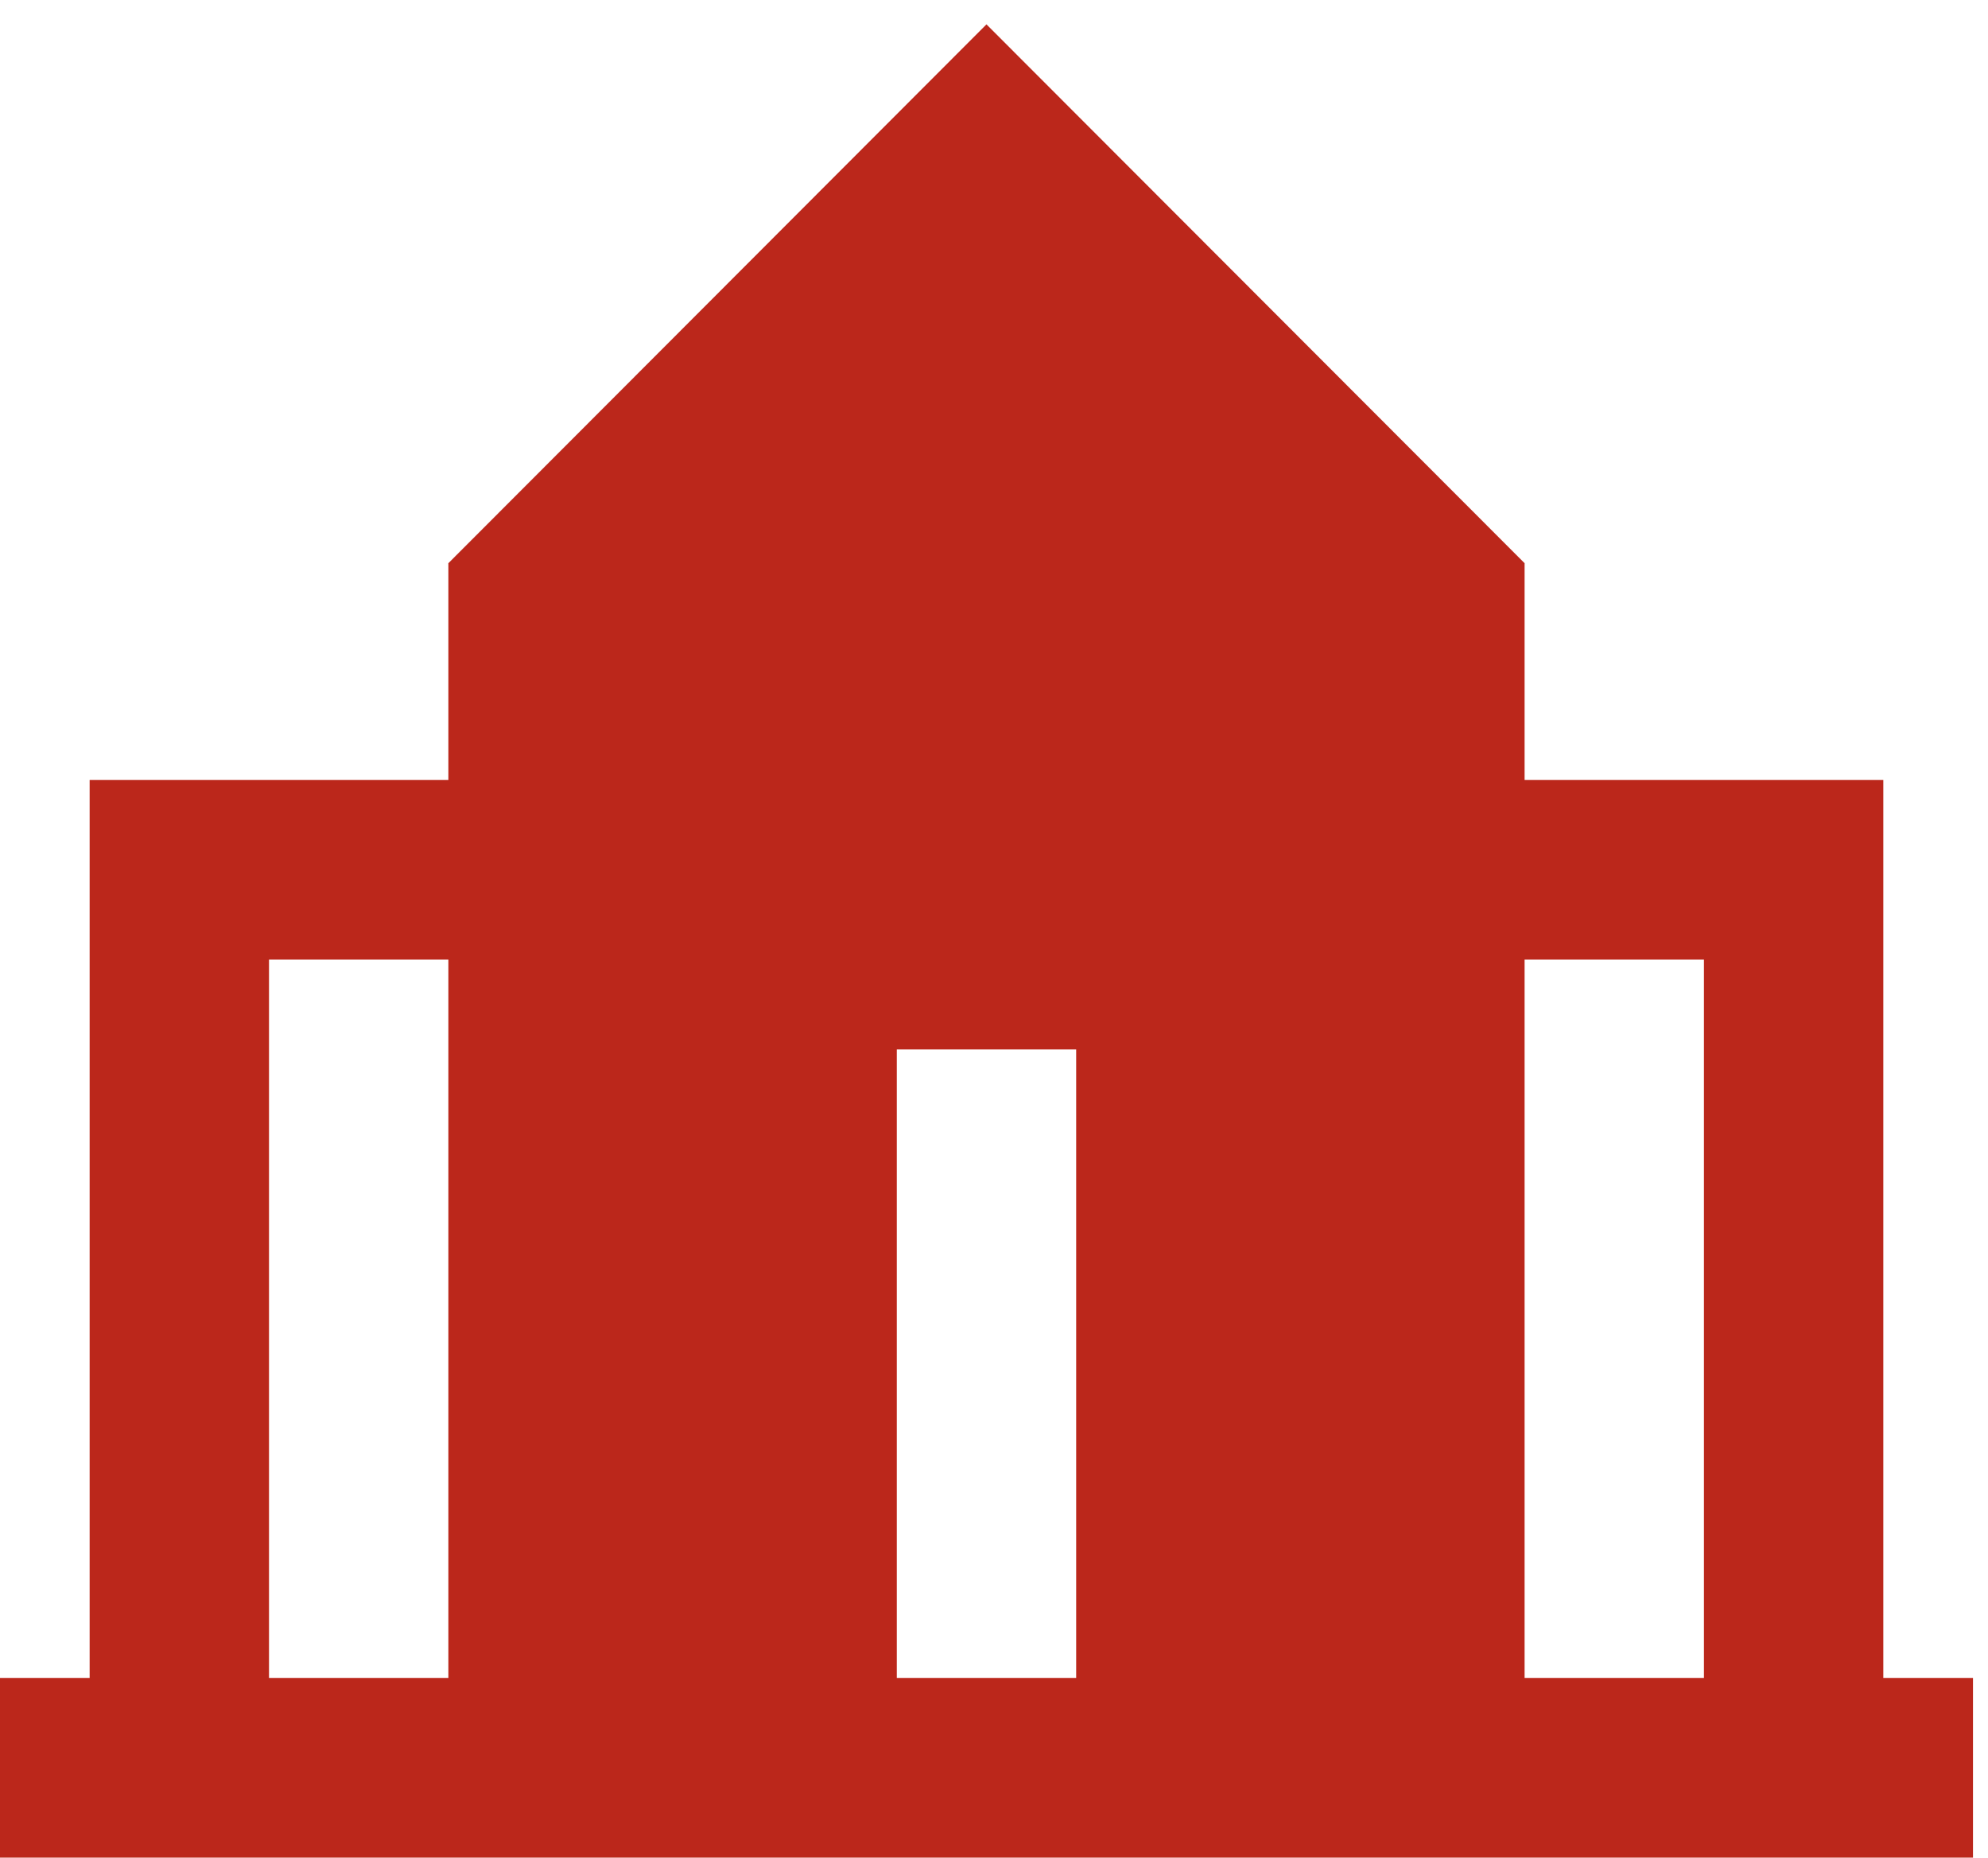 <svg 
 xmlns="http://www.w3.org/2000/svg"
 xmlns:xlink="http://www.w3.org/1999/xlink"
 width="76px" height="71px">
<path fill-rule="evenodd"  fill="rgb(187, 39, 27)"
 d="M75.426,64.136 L71.998,64.136 L71.998,29.812 L58.284,29.812 L58.284,21.526 L37.712,0.931 L17.141,21.526 L17.141,29.812 L3.427,29.812 L3.427,64.136 L-0.002,64.136 L-0.002,71.000 L75.426,71.000 L75.426,64.136 L75.426,64.136 ZM17.141,64.136 L10.284,64.136 L10.284,36.676 L17.141,36.676 L17.141,64.136 ZM58.284,36.676 L65.141,36.676 L65.141,64.136 L58.284,64.136 L58.284,36.676 ZM34.284,40.109 L41.141,40.109 L41.141,64.136 L34.284,64.136 L34.284,40.109 Z"/>
</svg>